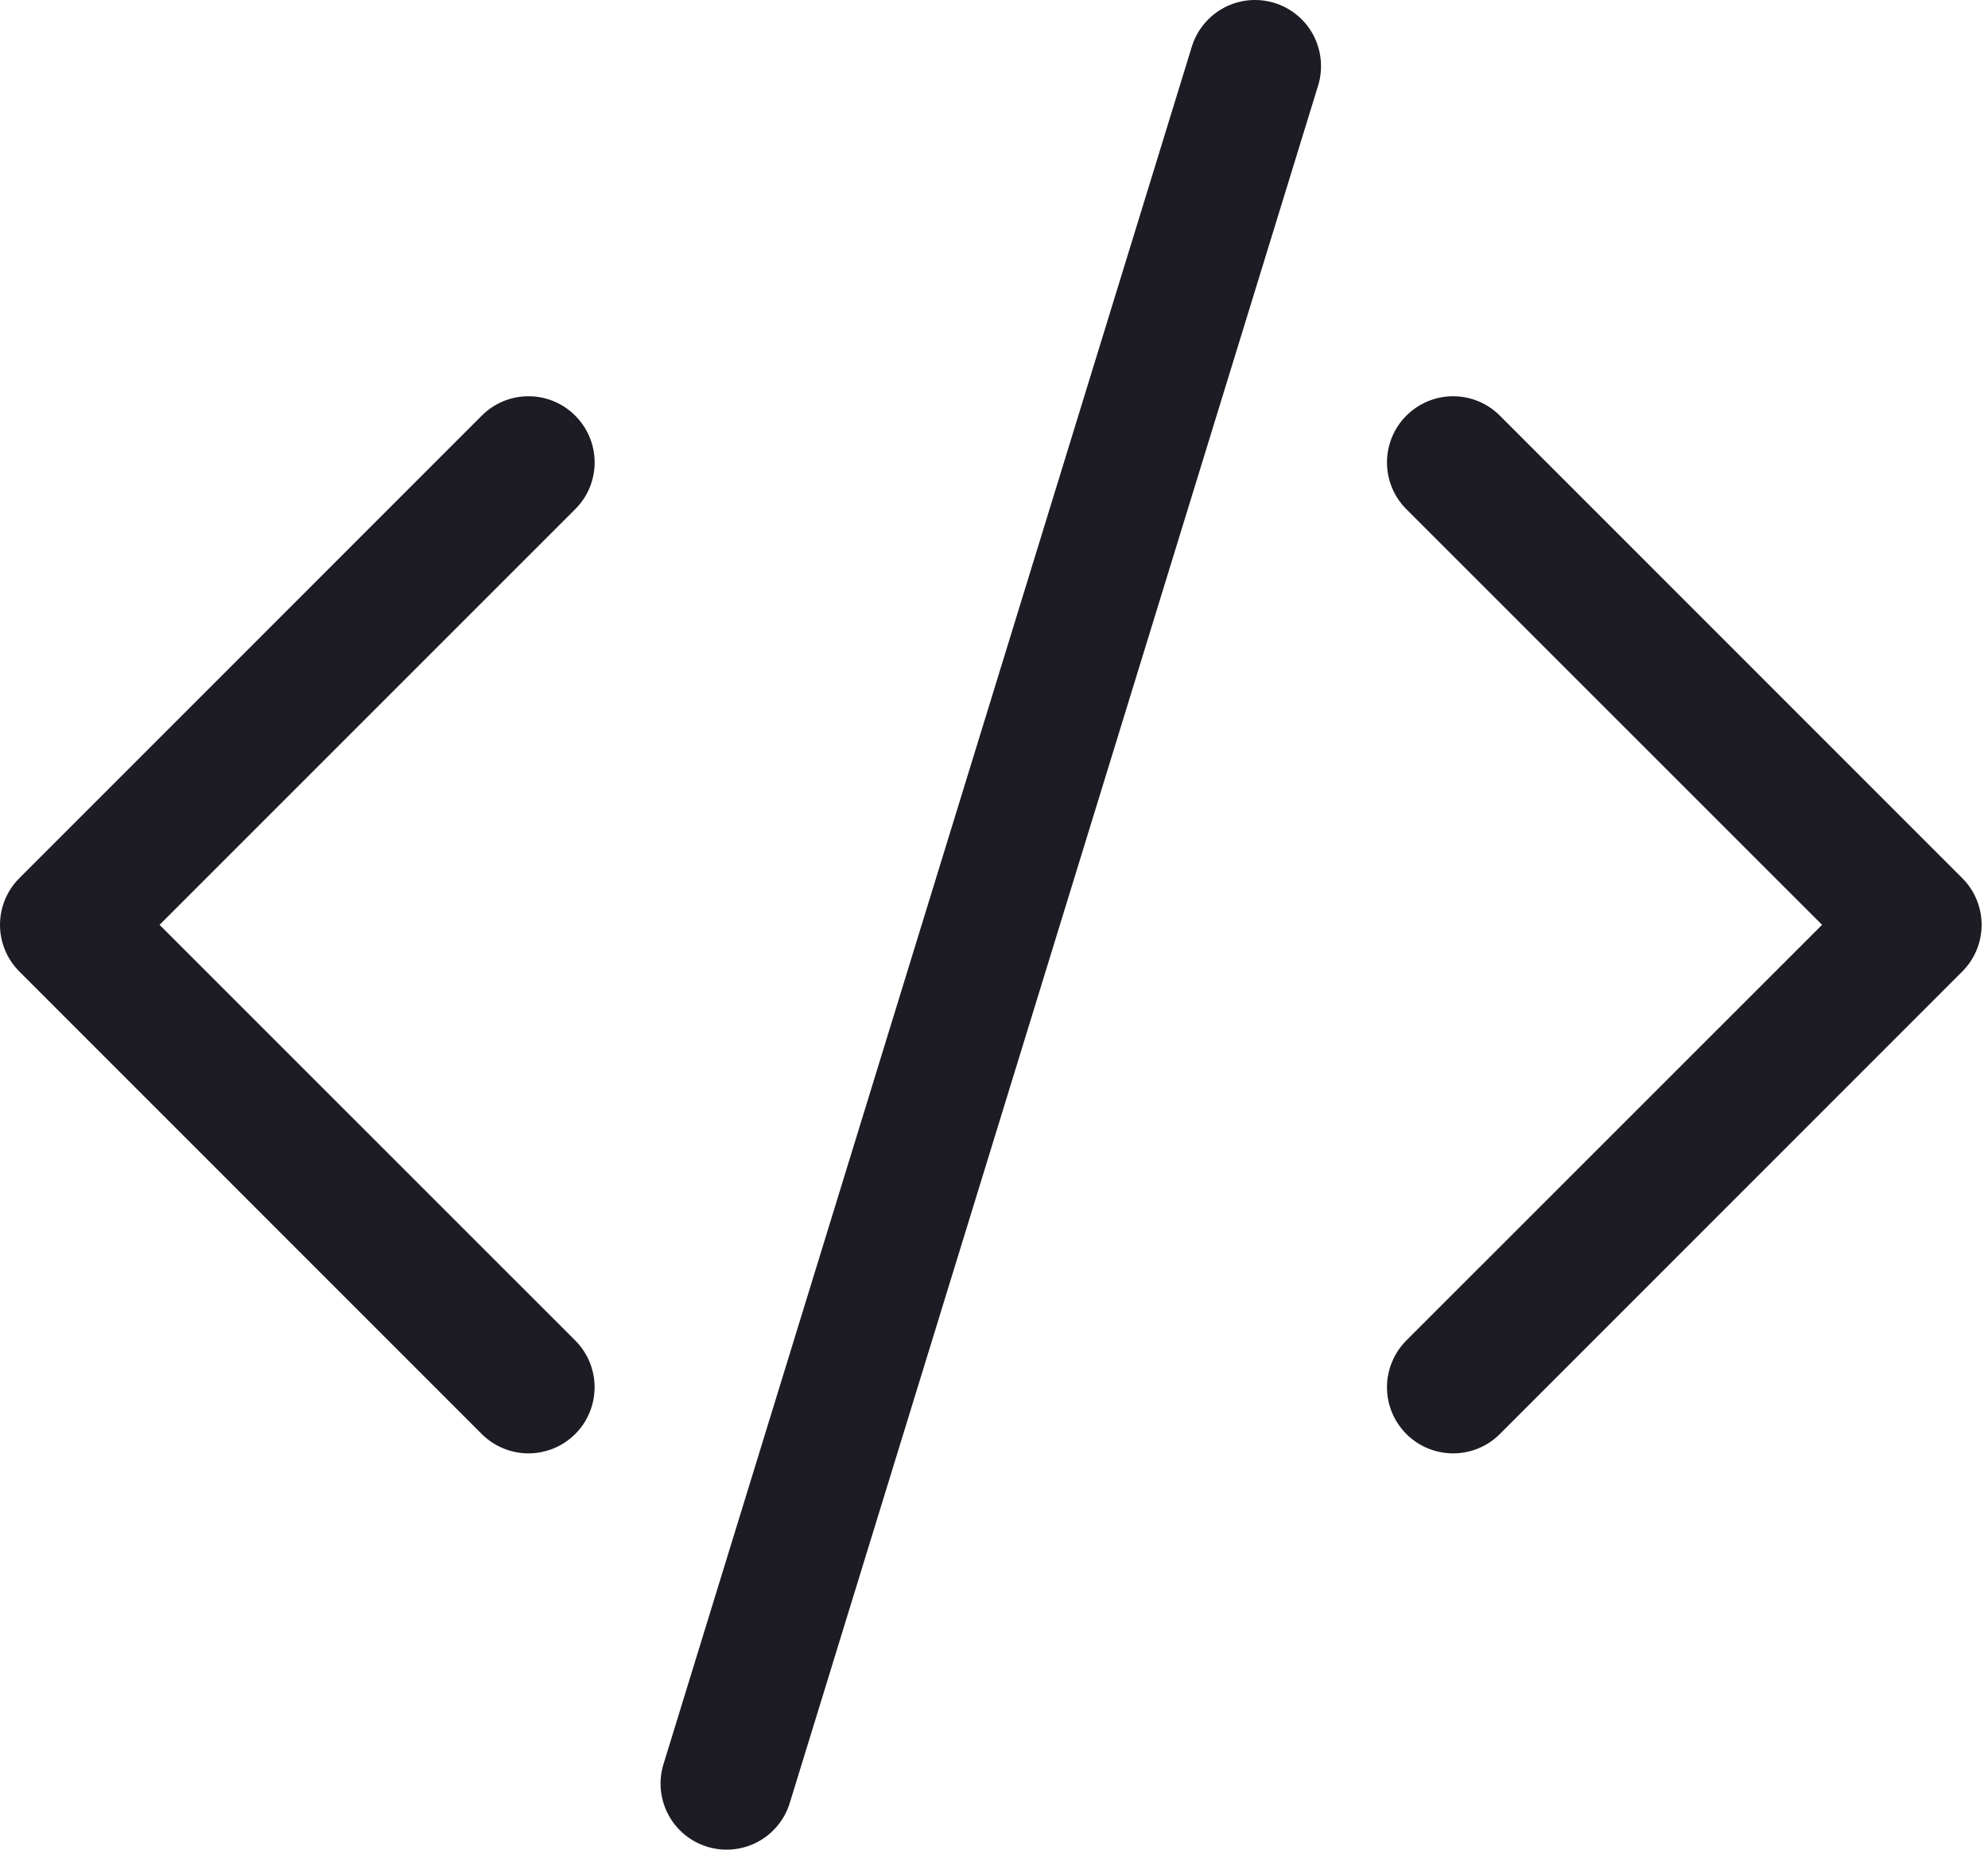 <?xml version="1.0" encoding="UTF-8"?> <svg xmlns="http://www.w3.org/2000/svg" width="43" height="40" viewBox="0 0 43 40" fill="none"> <path d="M28.511 1.849C28.566 1.669 28.585 1.481 28.567 1.294C28.55 1.107 28.495 0.926 28.408 0.76C28.32 0.594 28.2 0.447 28.056 0.328C27.911 0.208 27.744 0.118 27.565 0.063C27.386 0.008 27.197 -0.011 27.01 0.006C26.824 0.024 26.642 0.078 26.476 0.166C26.311 0.254 26.164 0.374 26.044 0.518C25.924 0.663 25.834 0.829 25.779 1.009L14.351 38.151C14.239 38.513 14.277 38.905 14.454 39.24C14.631 39.575 14.934 39.825 15.297 39.937C15.659 40.048 16.05 40.011 16.385 39.834C16.72 39.657 16.971 39.353 17.082 38.991L28.511 1.849ZM12.442 8.989C12.575 9.121 12.681 9.279 12.753 9.453C12.825 9.626 12.862 9.812 12.862 10C12.862 10.188 12.825 10.374 12.753 10.548C12.681 10.721 12.575 10.879 12.442 11.011L3.451 20L12.442 28.988C12.711 29.257 12.861 29.62 12.861 30C12.861 30.379 12.711 30.743 12.442 31.011C12.174 31.279 11.81 31.43 11.431 31.43C11.052 31.43 10.688 31.279 10.42 31.011L0.42 21.011C0.287 20.879 0.181 20.721 0.109 20.547C0.037 20.374 0 20.188 0 20C0 19.812 0.037 19.626 0.109 19.453C0.181 19.279 0.287 19.121 0.42 18.989L10.42 8.989C10.552 8.856 10.71 8.75 10.883 8.678C11.057 8.606 11.243 8.569 11.431 8.569C11.619 8.569 11.805 8.606 11.979 8.678C12.152 8.75 12.31 8.856 12.442 8.989ZM30.419 8.989C30.286 9.121 30.181 9.279 30.109 9.453C30.037 9.626 30 9.812 30 10C30 10.188 30.037 10.374 30.109 10.548C30.181 10.721 30.286 10.879 30.419 11.011L39.411 20L30.419 28.988C30.287 29.121 30.181 29.279 30.109 29.453C30.037 29.626 30 29.812 30 30C30 30.188 30.037 30.374 30.109 30.547C30.181 30.721 30.287 30.878 30.419 31.011C30.552 31.144 30.71 31.25 30.883 31.321C31.057 31.393 31.243 31.43 31.431 31.43C31.619 31.43 31.805 31.393 31.978 31.321C32.152 31.25 32.309 31.144 32.442 31.011L42.442 21.011C42.575 20.879 42.681 20.721 42.753 20.547C42.825 20.374 42.862 20.188 42.862 20C42.862 19.812 42.825 19.626 42.753 19.453C42.681 19.279 42.575 19.121 42.442 18.989L32.442 8.989C32.309 8.856 32.152 8.75 31.978 8.678C31.805 8.606 31.619 8.569 31.431 8.569C31.243 8.569 31.057 8.606 30.883 8.678C30.71 8.75 30.552 8.856 30.419 8.989Z" fill="#1D1C24"></path> </svg> 